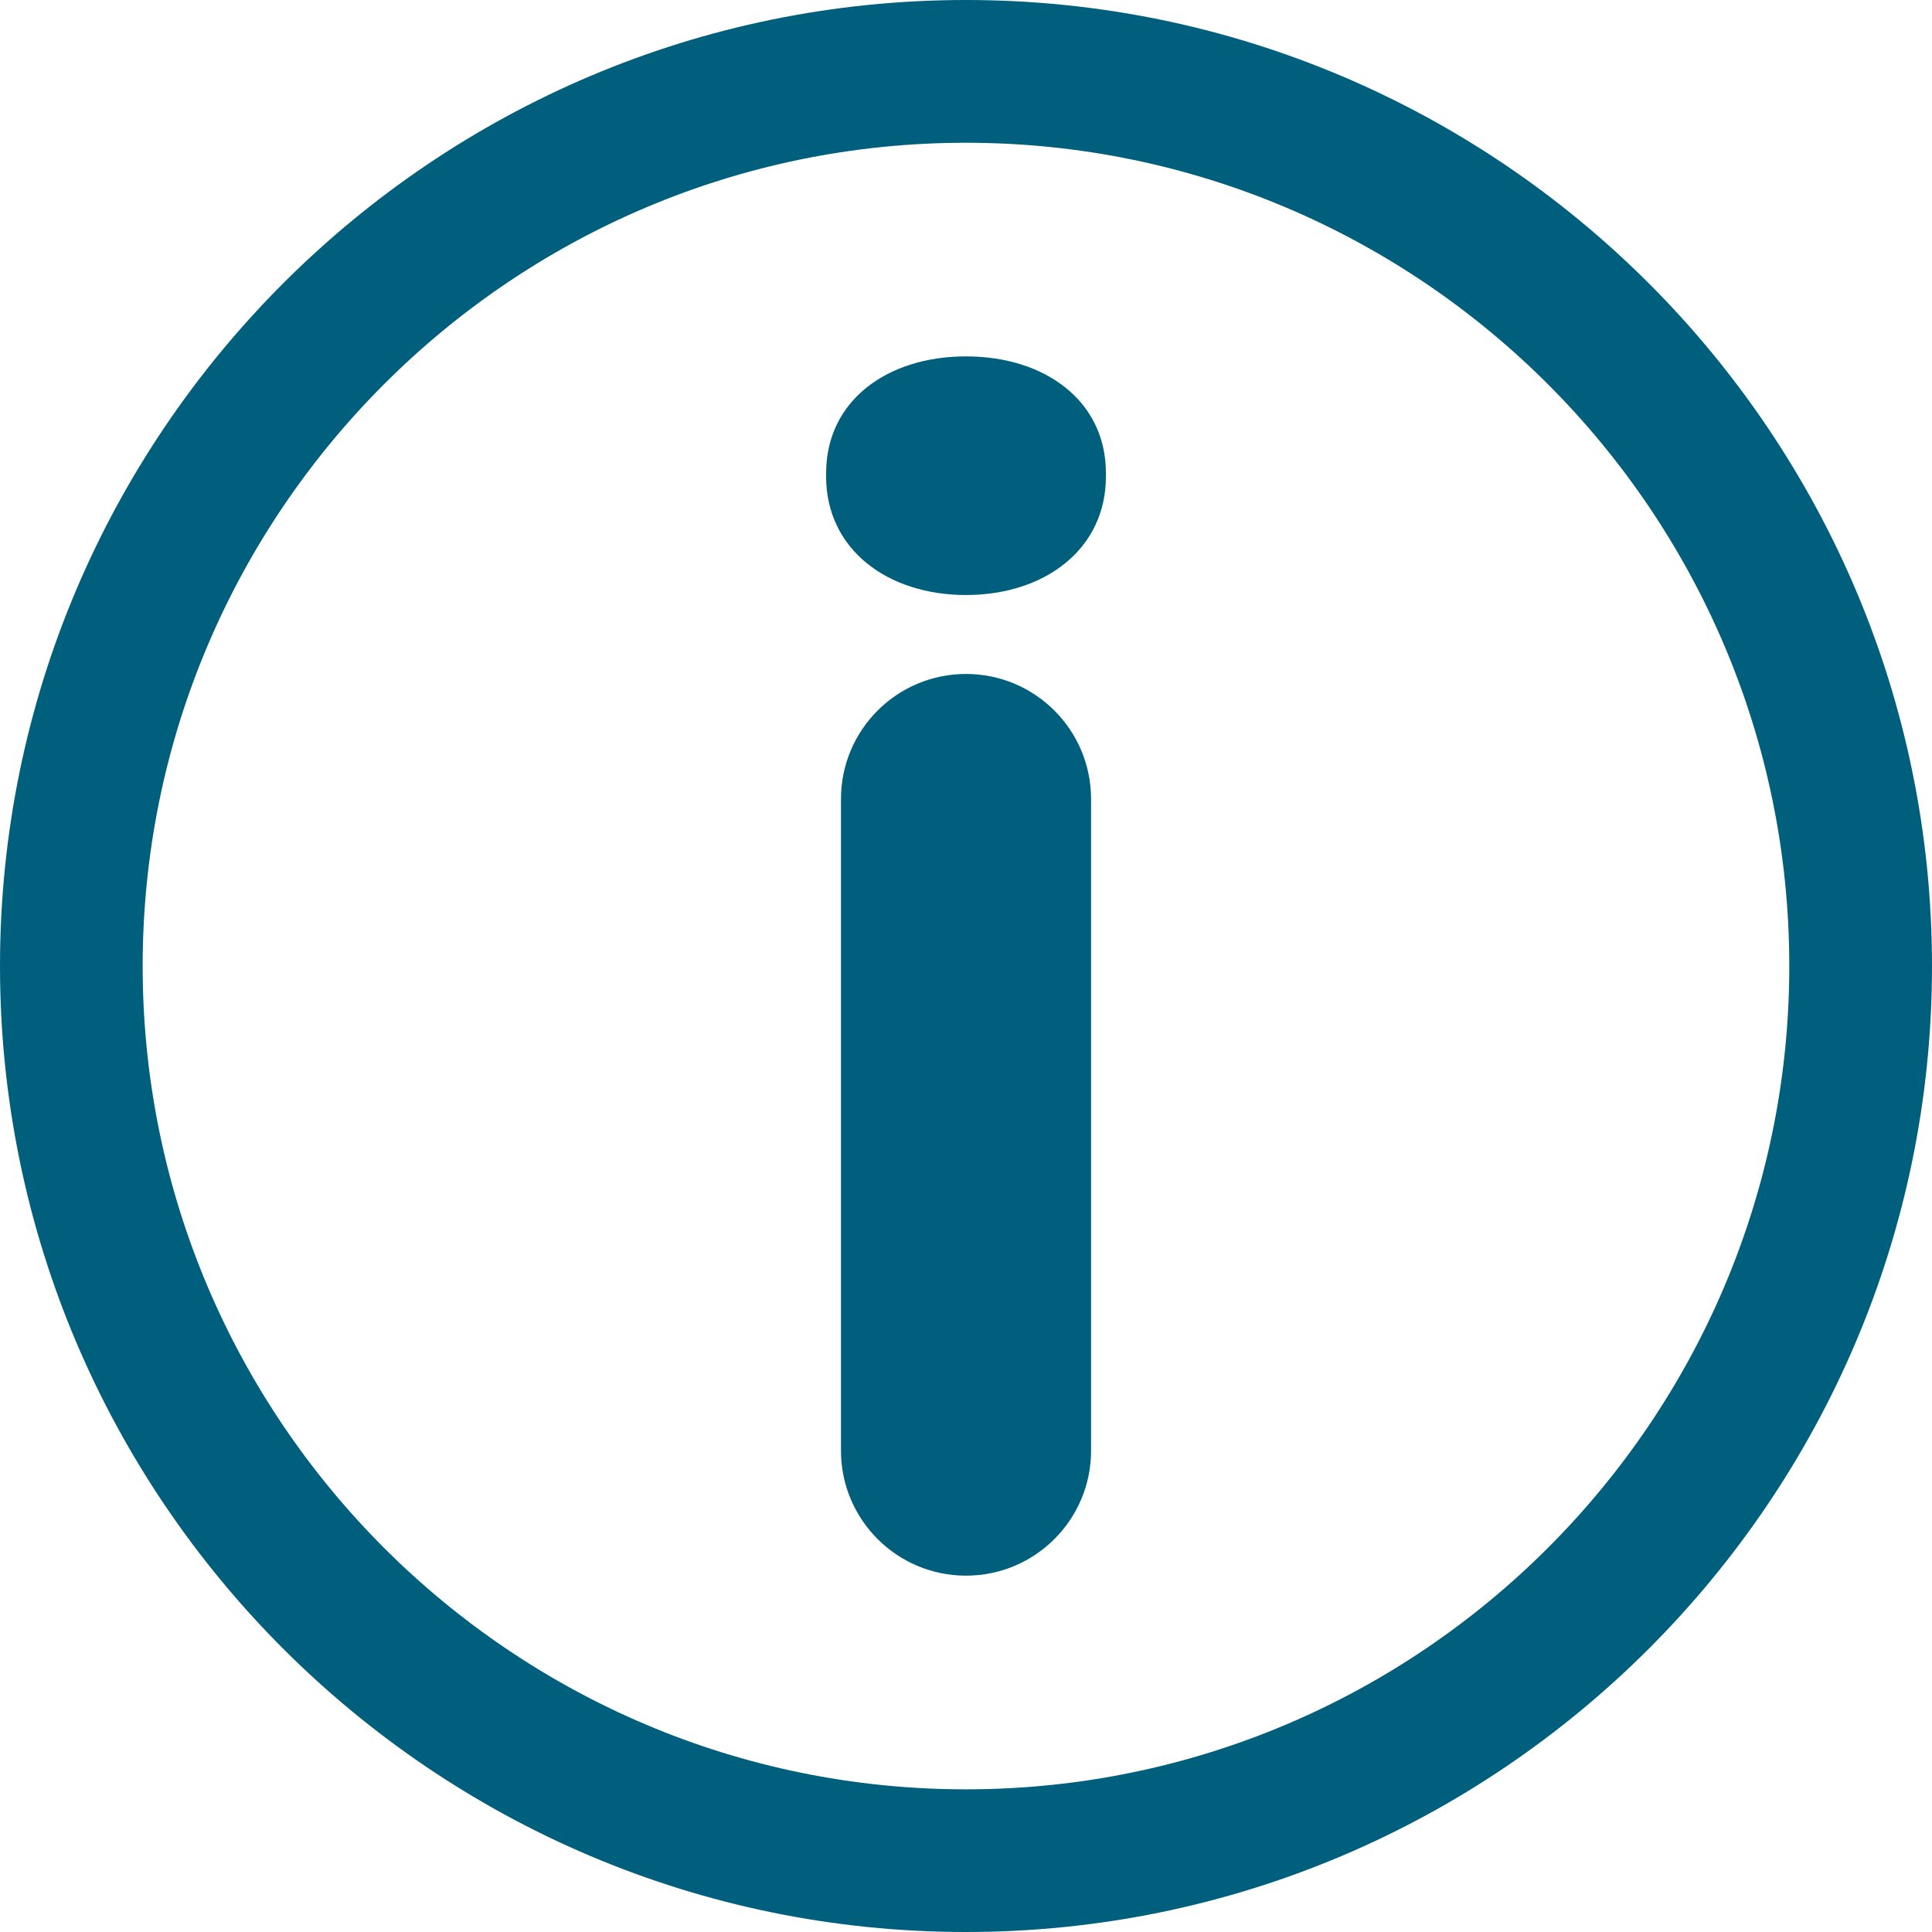 <?xml version="1.0" encoding="utf-8"?>
<svg xmlns="http://www.w3.org/2000/svg" width="45" height="45" viewBox="0 0 45 45" fill="none">
<path fill-rule="evenodd" clip-rule="evenodd" d="M41.676 22.501C41.676 33.075 33.073 41.677 22.499 41.677C11.926 41.677 3.323 33.075 3.323 22.501C3.323 11.927 11.926 3.325 22.499 3.325C33.073 3.325 41.676 11.927 41.676 22.501ZM22.499 0C10.092 0 0 10.094 0 22.501C0 34.908 10.092 45 22.499 45C34.908 45 45 34.908 45 22.501C45 10.094 34.908 0 22.499 0Z" fill="#005F7D"/>
<path fill-rule="evenodd" clip-rule="evenodd" d="M19.588 18.611C19.588 17.001 20.891 15.698 22.5 15.698C24.109 15.698 25.413 17.001 25.413 18.611V33.788C25.413 35.396 24.109 36.7 22.5 36.7C20.891 36.7 19.588 35.396 19.588 33.788V18.611ZM19.242 11.021C19.242 9.337 20.66 8.301 22.5 8.301C24.34 8.301 25.759 9.337 25.759 11.021V11.099C25.759 12.786 24.34 13.859 22.5 13.859C20.66 13.859 19.242 12.786 19.242 11.099V11.021Z" fill="#005F7D"/>
</svg>